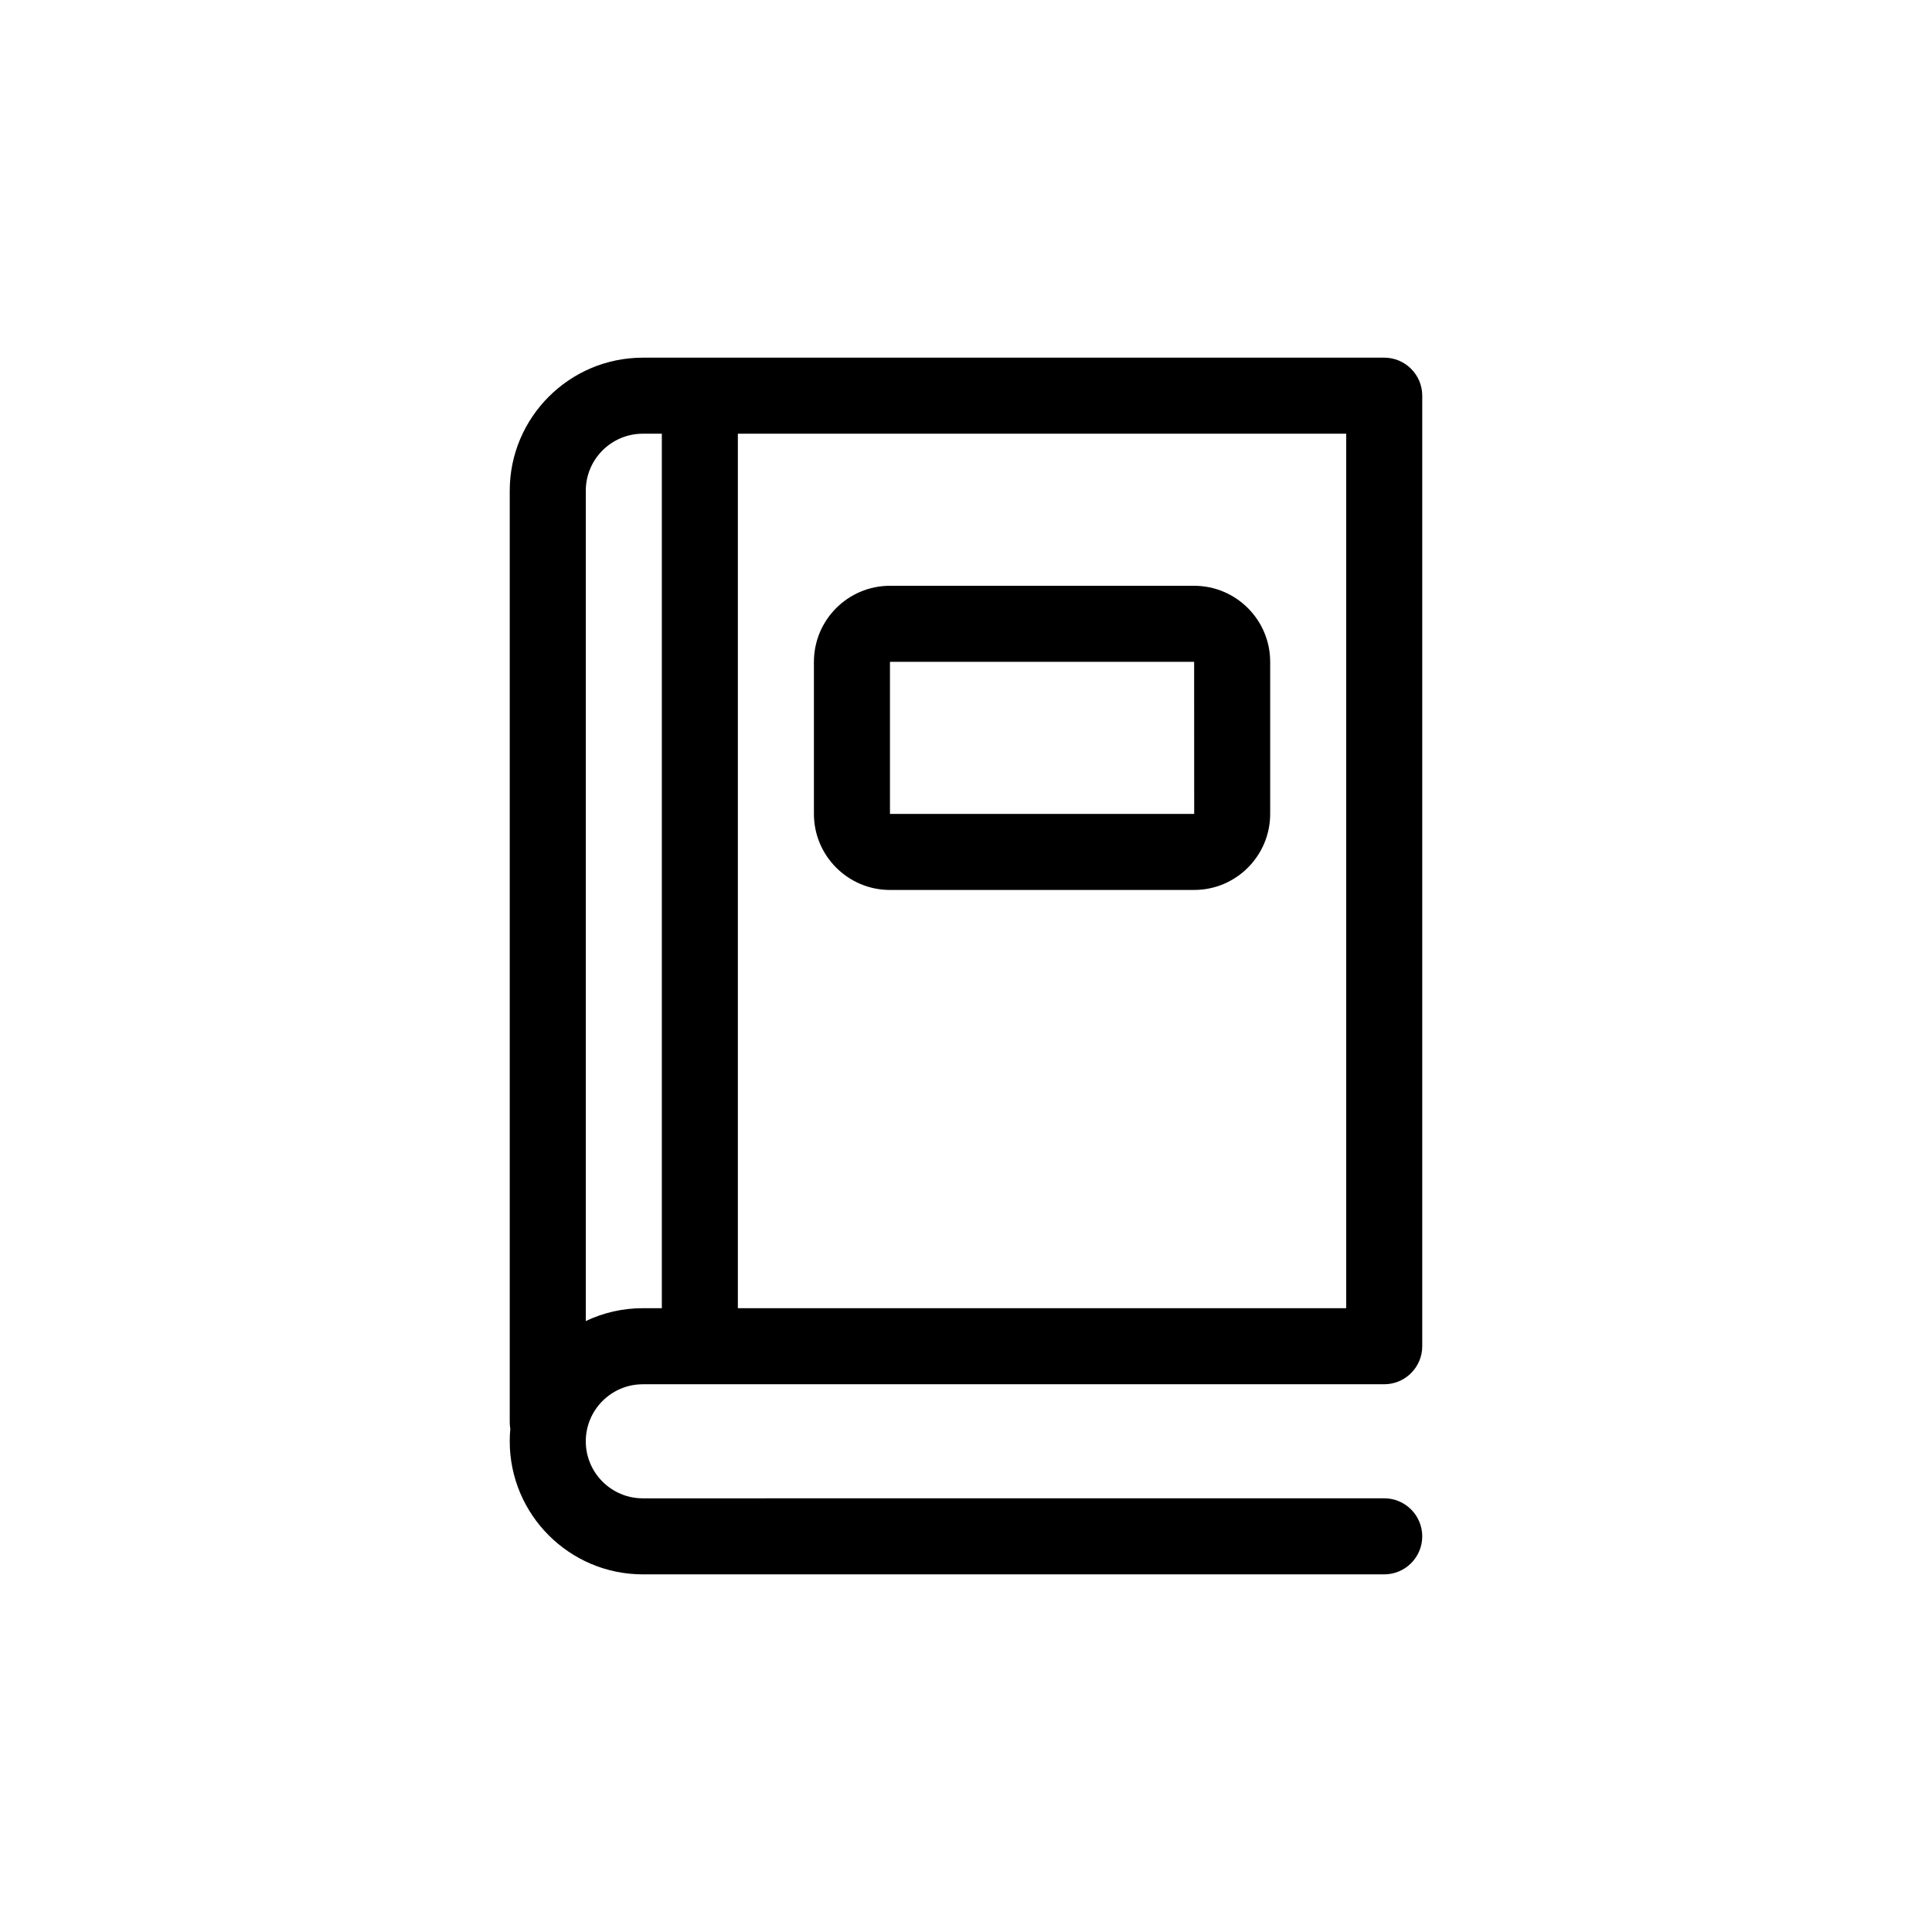 <?xml version="1.0" encoding="UTF-8"?>
<!-- Uploaded to: ICON Repo, www.svgrepo.com, Generator: ICON Repo Mixer Tools -->
<svg fill="#000000" width="800px" height="800px" version="1.1" viewBox="144 144 512 512" xmlns="http://www.w3.org/2000/svg">
 <path d="m314.35 510.84h196.48c5.562 0 10.078-4.516 10.078-10.078v-251.9c0-5.562-4.516-10.078-10.078-10.078l-196.48 0.004c-19.441 0-35.266 15.824-35.266 35.266v246.87c0 0.594 0.055 1.18 0.152 1.754-0.105 1.078-0.152 2.176-0.152 3.281 0 19.441 15.824 35.266 35.266 35.266h196.48c5.562 0 10.078-4.516 10.078-10.078s-4.516-10.078-10.078-10.078l-196.48 0.008c-8.332 0-15.113-6.781-15.113-15.113 0-8.336 6.781-15.117 15.113-15.117zm186.41-20.152h-161.22v-231.75h161.22zm-201.52-216.64c0-8.332 6.781-15.113 15.113-15.113h5.039v231.75h-5.039c-5.406 0-10.531 1.223-15.113 3.406zm80.609 105.8h80.609c11.113 0 20.152-9.039 20.152-20.152v-40.305c0-11.113-9.039-20.152-20.152-20.152h-80.609c-11.113 0-20.152 9.039-20.152 20.152v40.305c0 11.113 9.035 20.152 20.152 20.152zm0-60.457h80.609l0.016 40.305h-80.625z"/>
</svg>